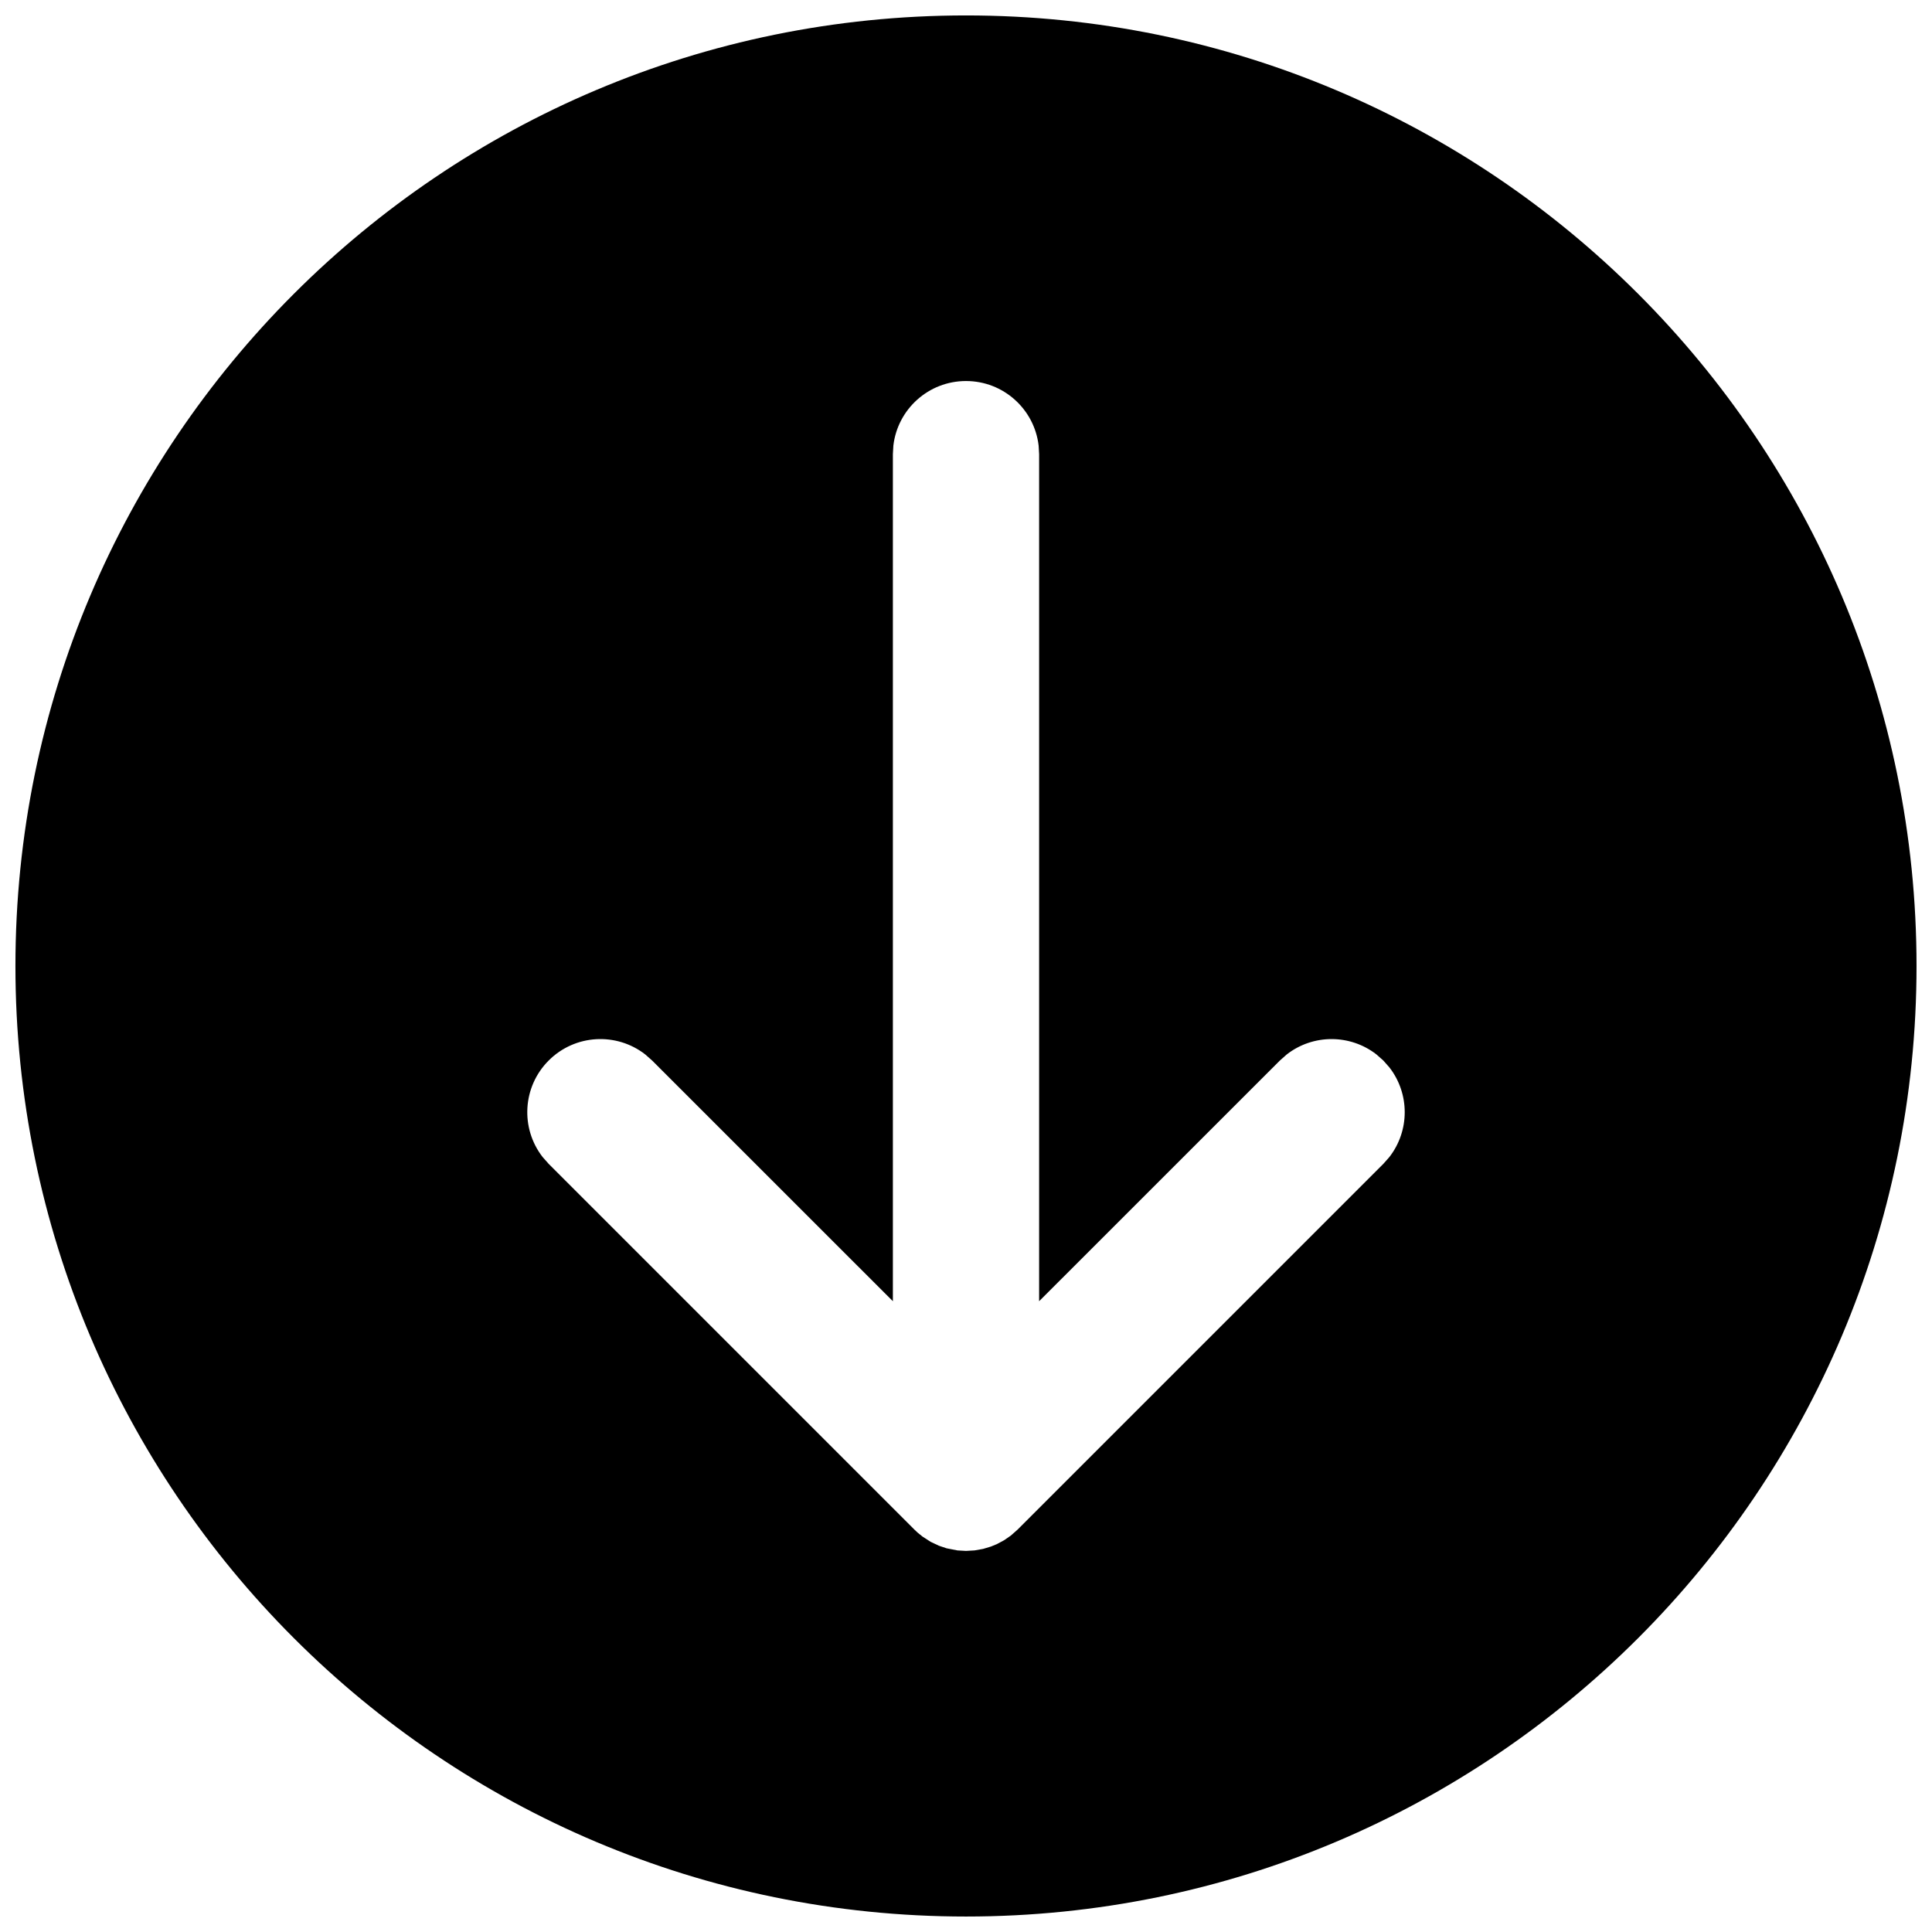 <?xml version="1.0" encoding="UTF-8"?>
<!-- Uploaded to: SVG Repo, www.svgrepo.com, Generator: SVG Repo Mixer Tools -->
<svg width="800px" height="800px" version="1.1" viewBox="144 144 512 512" xmlns="http://www.w3.org/2000/svg">
 <defs>
  <clipPath id="a">
   <path d="m148.09 148.09h503.81v503.81h-503.81z"/>
  </clipPath>
 </defs>
 <g clip-path="url(#a)">
  <path d="m400 148.09c139.12 0 251.9 112.78 251.9 251.91 0 139.12-112.78 251.9-251.9 251.9-139.12 0-251.91-112.78-251.91-251.9 0-139.12 112.78-251.91 251.91-251.91zm0 96.887c-9.938 0-18.129 7.481-19.25 17.117l-0.129 2.262v224.48l-63.809-63.793-1.824-1.613c-7.602-5.91-18.594-5.371-25.578 1.613s-7.523 17.977-1.613 25.578l1.613 1.824 96.887 96.887 0.852 0.805 1.316 1.066 2.152 1.391 2.188 1.035 2.039 0.684 2.894 0.566 2.262 0.129 2.273-0.133 2.25-0.398 2.094-0.629 1.582-0.652 1.891-1.016 1.785-1.234 1.824-1.613 96.887-96.887 1.613-1.824c5.418-6.969 5.418-16.785 0-23.754l-1.613-1.824-1.824-1.613c-6.969-5.418-16.785-5.418-23.754 0l-1.824 1.613-63.809 63.793v-224.48l-0.129-2.262c-1.121-9.637-9.309-17.117-19.246-17.117z"/>
 </g>
</svg>
